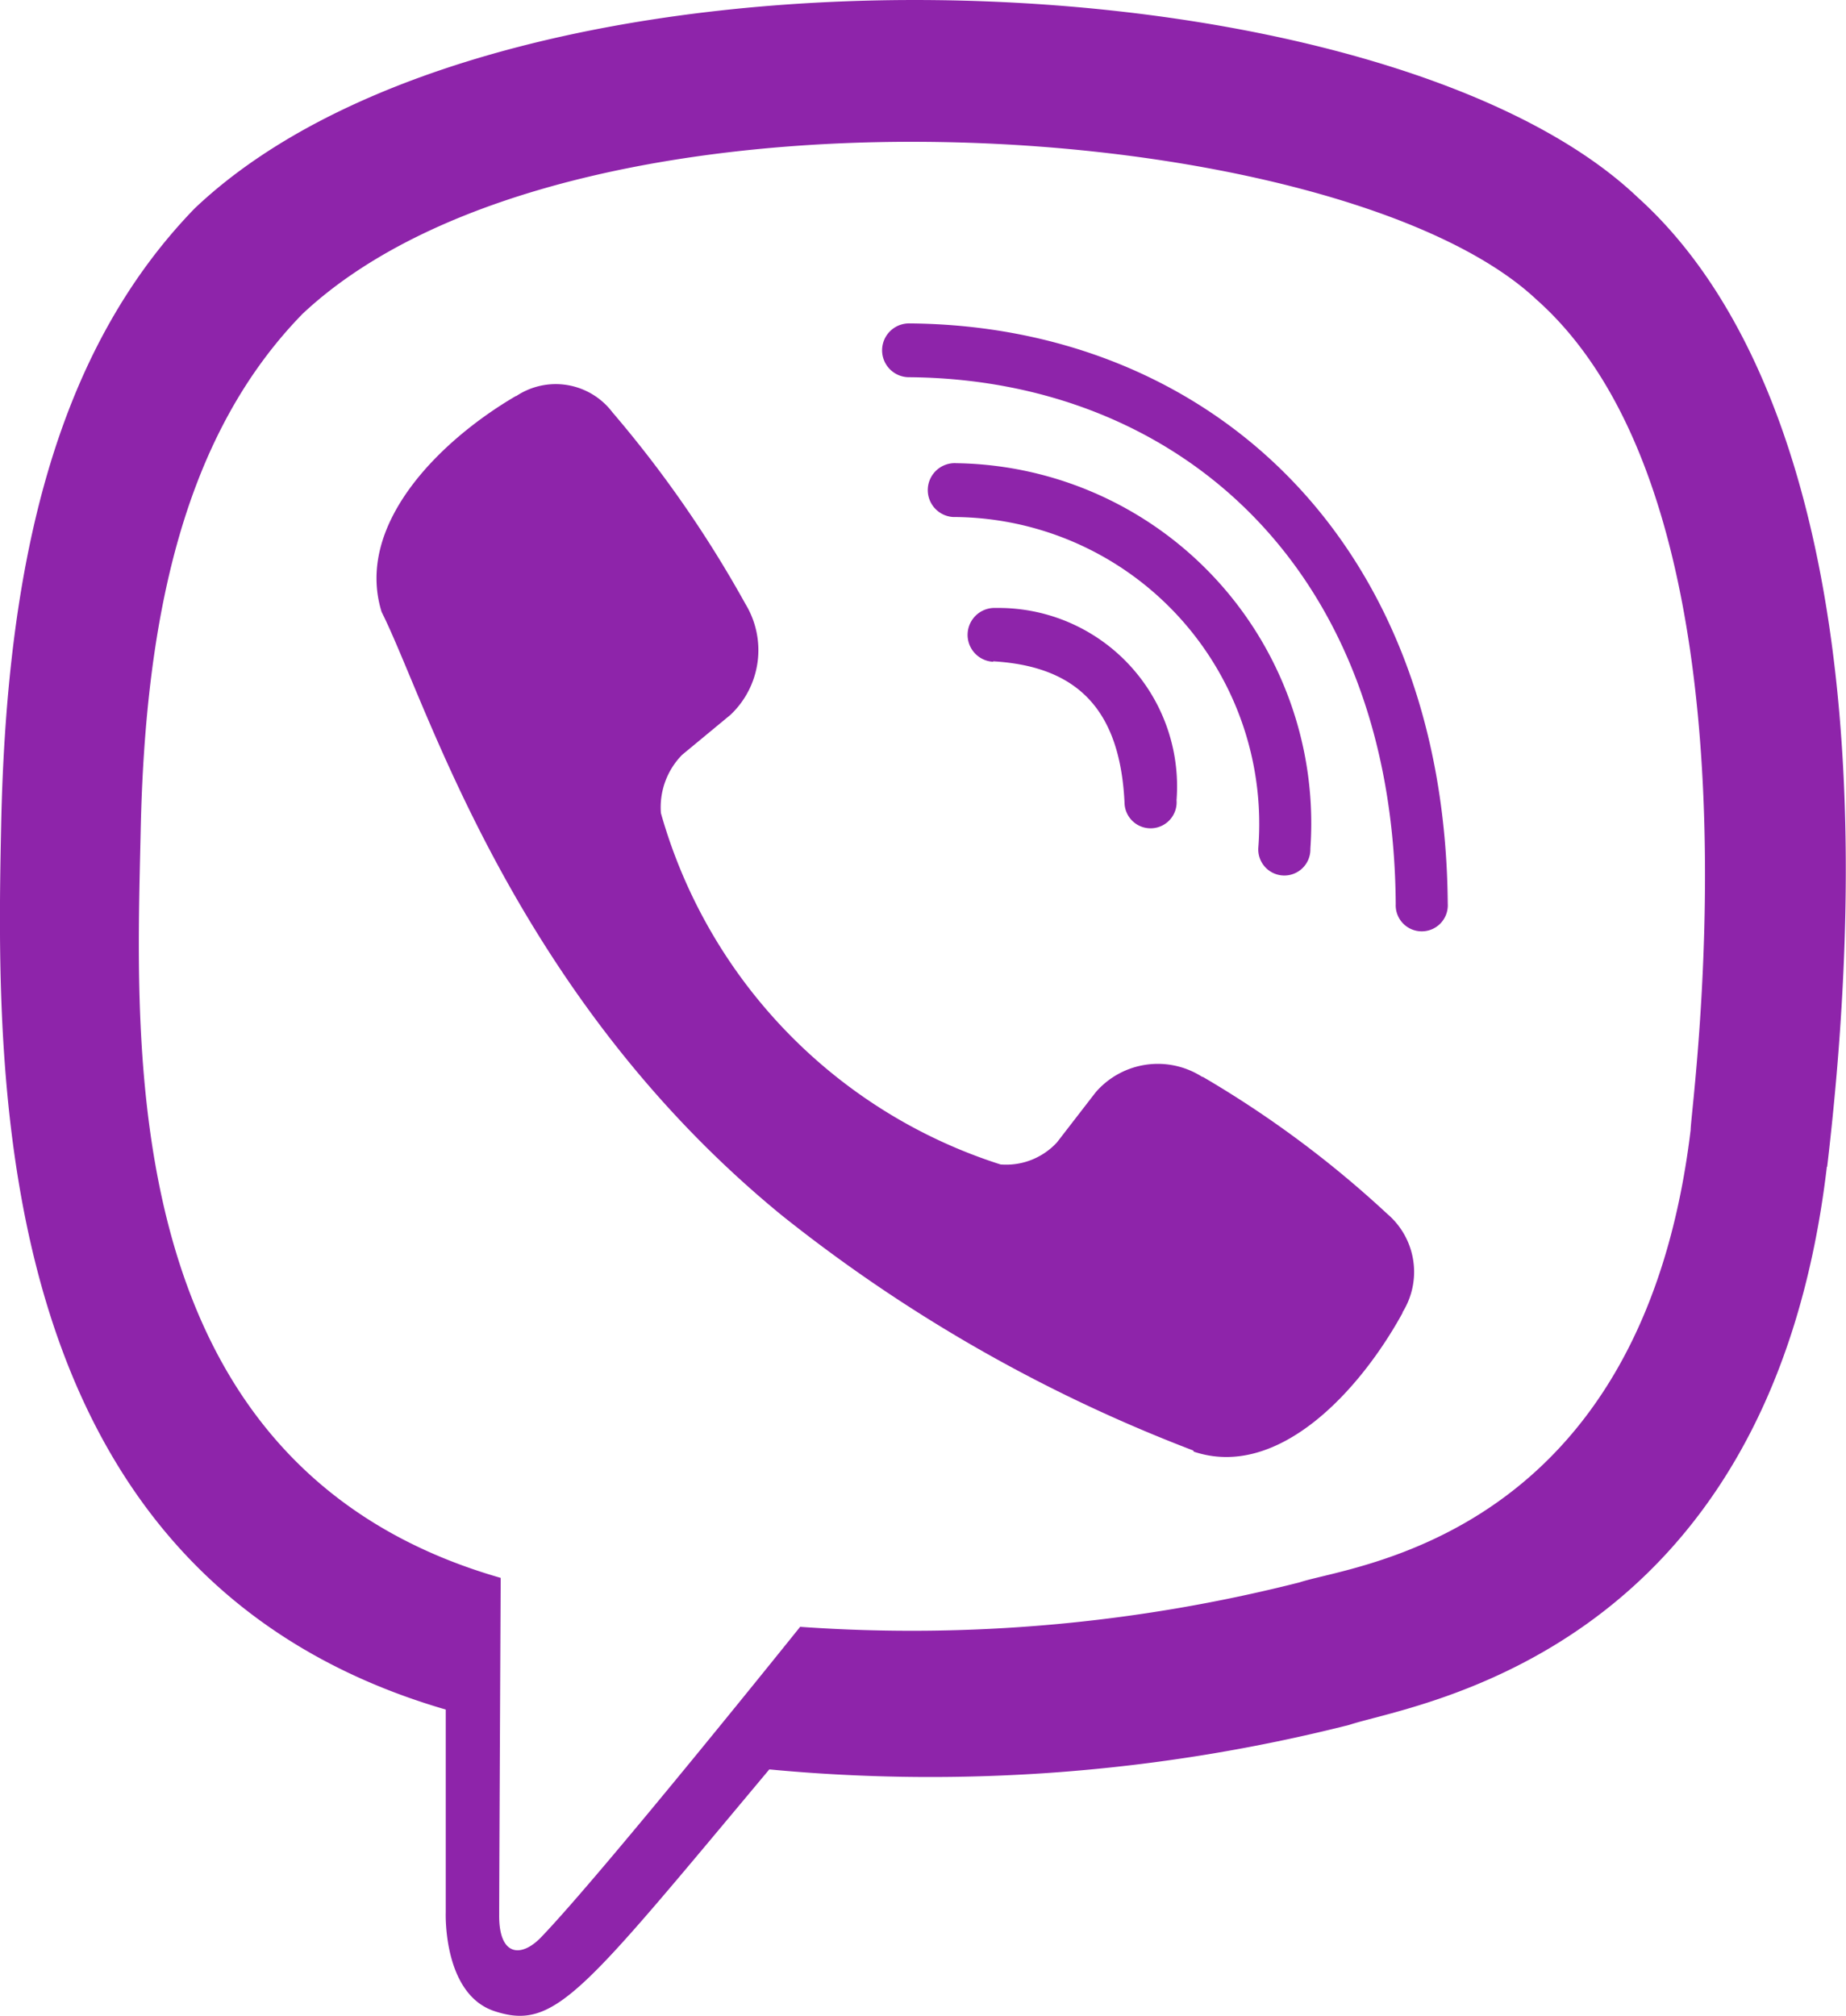 <svg xmlns="http://www.w3.org/2000/svg" width="20.761" height="22.669" viewBox="0 0 20.761 22.669">
  <g id="viber_2_" data-name="viber (2)" transform="translate(-1.999 -0.663)">
    <path id="Контур_5" data-name="Контур 5" d="M21.929,13.11C22.6,7.422,21.6,3.832,19.8,2.208h0C16.889-.567,7.053-.977,3.569,2.331,2,3.95,1.454,6.325,1.393,9.265s-.132,8.452,5,9.947h0l0,2.283s-.035.925.556,1.111c.676.219.981-.21,3.083-2.721a19.231,19.231,0,0,0,6.52-.5c.71-.238,4.725-.769,5.374-6.279ZM10.381,18.279s-2.224,2.774-2.916,3.494c-.226.234-.475.212-.471-.252,0-.3.017-3.79.017-3.79-4.353-1.248-4.1-5.94-4.049-8.394s.5-4.467,1.821-5.821C7.84.649,16.462,1.29,18.659,3.355c2.686,2.381,1.73,9.108,1.735,9.337-.552,4.6-3.806,4.891-4.4,5.09a17.742,17.742,0,0,1-5.609.5Z" transform="translate(0.619 0.676)" fill="#8e24aa"/>
    <path id="Контур_6" data-name="Контур 6" d="M12.222,4.3a.3.3,0,0,0,0,.605c2.987.023,5.447,2.105,5.474,5.924a.293.293,0,1,0,.585-.005h0c-.032-4.115-2.718-6.5-6.058-6.524Z" fill="#8e24aa"/>
    <path id="Контур_7" data-name="Контур 7" d="M16.151,10.193a.293.293,0,1,0,.585.014,4.05,4.05,0,0,0-3.979-4.335.3.3,0,0,0-.041.605,3.452,3.452,0,0,1,3.435,3.716Z" fill="#8e24aa"/>
    <path id="Контур_8" data-name="Контур 8" d="M15.521,12.774a.924.924,0,0,0-1.2.173l-.435.563a.778.778,0,0,1-.634.248,5.8,5.8,0,0,1-3.82-3.951.841.841,0,0,1,.239-.656l.544-.45a1,1,0,0,0,.167-1.247A13,13,0,0,0,8.887,5.3a.8.8,0,0,0-1.082-.183H7.8c-.865.506-1.812,1.453-1.509,2.428.517,1.028,1.467,4.3,4.495,6.781a17.285,17.285,0,0,0,4.631,2.648l.009.014c.942.314,1.858-.67,2.347-1.561v-.007a.857.857,0,0,0-.172-1.106,11.789,11.789,0,0,0-2.076-1.542Z" fill="#8e24aa"/>
    <path id="Контур_9" data-name="Контур 9" d="M13.169,8.1c.961.056,1.427.558,1.477,1.589a.293.293,0,1,0,.585-.028A2.007,2.007,0,0,0,13.2,7.5a.3.3,0,0,0-.032.605Z" fill="#8e24aa"/>
  </g>
</svg>
